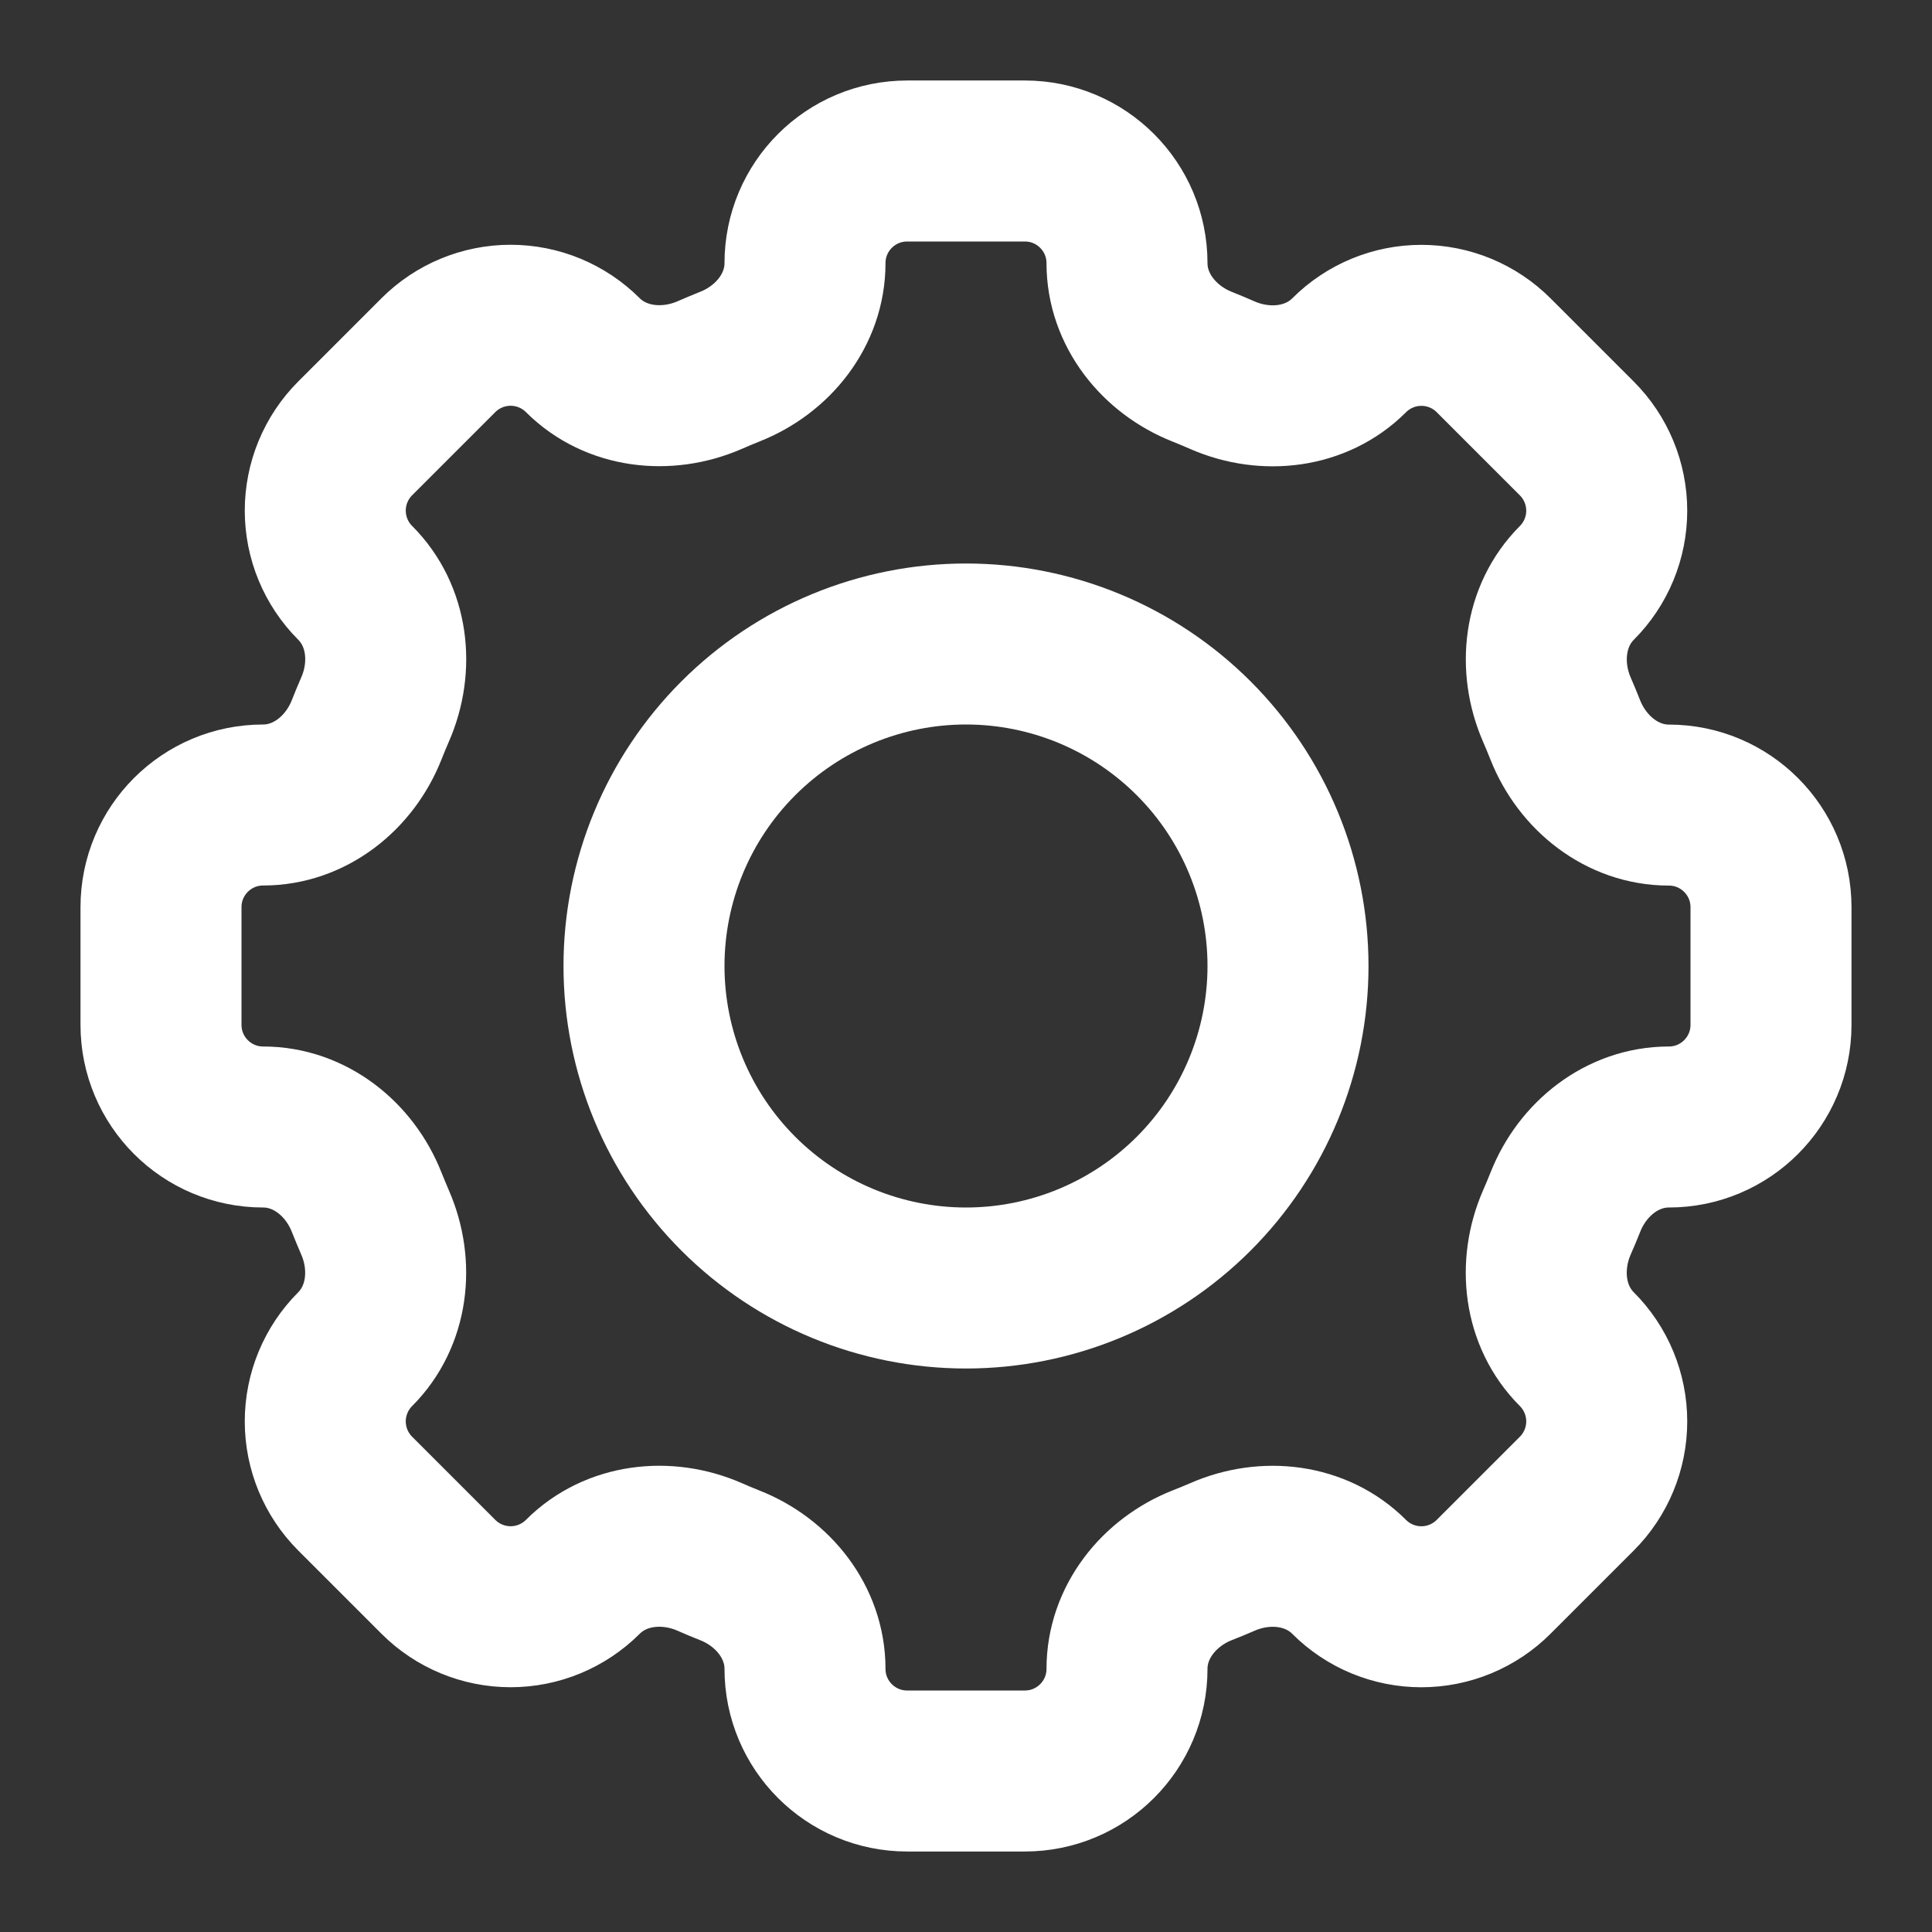 <?xml version="1.0" encoding="UTF-8"?> <svg xmlns="http://www.w3.org/2000/svg" width="300" height="300" viewBox="0 0 300 300" fill="none"><rect x="0" y="0" width="300" height="300" fill="#333333" stroke="none"/> <path d="M175 40.862C175 32.1 167.9 25 159.137 25H140.875C132.1 25 125 32.1 125 40.862C125 48.087 120.05 54.288 113.312 56.938C112.25 57.362 111.188 57.812 110.15 58.263C103.513 61.138 95.625 60.263 90.5 55.15C87.525 52.178 83.493 50.508 79.287 50.508C75.082 50.508 71.049 52.178 68.075 55.15L55.15 68.075C52.178 71.049 50.508 75.082 50.508 79.287C50.508 83.493 52.178 87.525 55.15 90.5C60.275 95.625 61.15 103.5 58.25 110.15C57.794 111.197 57.357 112.251 56.938 113.312C54.288 120.05 48.087 125 40.862 125C32.1 125 25 132.1 25 140.863V159.137C25 167.9 32.1 175 40.862 175C48.087 175 54.288 179.95 56.938 186.688C57.362 187.75 57.812 188.812 58.25 189.85C61.138 196.487 60.263 204.375 55.15 209.5C52.178 212.474 50.508 216.507 50.508 220.712C50.508 224.918 52.178 228.951 55.15 231.925L68.075 244.85C71.049 247.822 75.082 249.492 79.287 249.492C83.493 249.492 87.525 247.822 90.5 244.85C95.625 239.725 103.5 238.85 110.15 241.738C111.188 242.2 112.25 242.637 113.312 243.062C120.05 245.712 125 251.913 125 259.138C125 267.9 132.1 275 140.863 275H159.137C167.9 275 175 267.9 175 259.138C175 251.913 179.95 245.713 186.688 243.05C187.75 242.638 188.812 242.2 189.85 241.75C196.487 238.85 204.375 239.737 209.488 244.85C210.961 246.324 212.709 247.493 214.634 248.29C216.559 249.088 218.623 249.498 220.706 249.498C222.79 249.498 224.853 249.088 226.778 248.29C228.703 247.493 230.452 246.324 231.925 244.85L244.85 231.925C247.822 228.951 249.492 224.918 249.492 220.712C249.492 216.507 247.822 212.474 244.85 209.5C239.725 204.375 238.85 196.5 241.738 189.85C242.2 188.812 242.637 187.75 243.062 186.688C245.712 179.95 251.913 175 259.138 175C267.9 175 275 167.9 275 159.137V140.875C275 132.113 267.9 125.013 259.138 125.013C251.913 125.013 245.713 120.062 243.05 113.325C242.631 112.263 242.194 111.209 241.738 110.162C238.863 103.525 239.737 95.638 244.85 90.513C247.822 87.538 249.492 83.505 249.492 79.3C249.492 75.095 247.822 71.062 244.85 68.088L231.925 55.163C228.951 52.19 224.918 50.52 220.712 50.52C216.507 50.52 212.474 52.19 209.5 55.163C204.375 60.288 196.5 61.163 189.85 58.275C188.804 57.815 187.749 57.373 186.688 56.95C179.95 54.288 175 48.087 175 40.875V40.862Z" stroke="white" stroke-width="25"></path> <path d="M200 150C200 163.261 194.732 175.979 185.355 185.355C175.979 194.732 163.261 200 150 200C136.739 200 124.021 194.732 114.645 185.355C105.268 175.979 100 163.261 100 150C100 136.739 105.268 124.021 114.645 114.645C124.021 105.268 136.739 100 150 100C163.261 100 175.979 105.268 185.355 114.645C194.732 124.021 200 136.739 200 150V150Z" stroke="white" stroke-width="25"></path> </svg> 